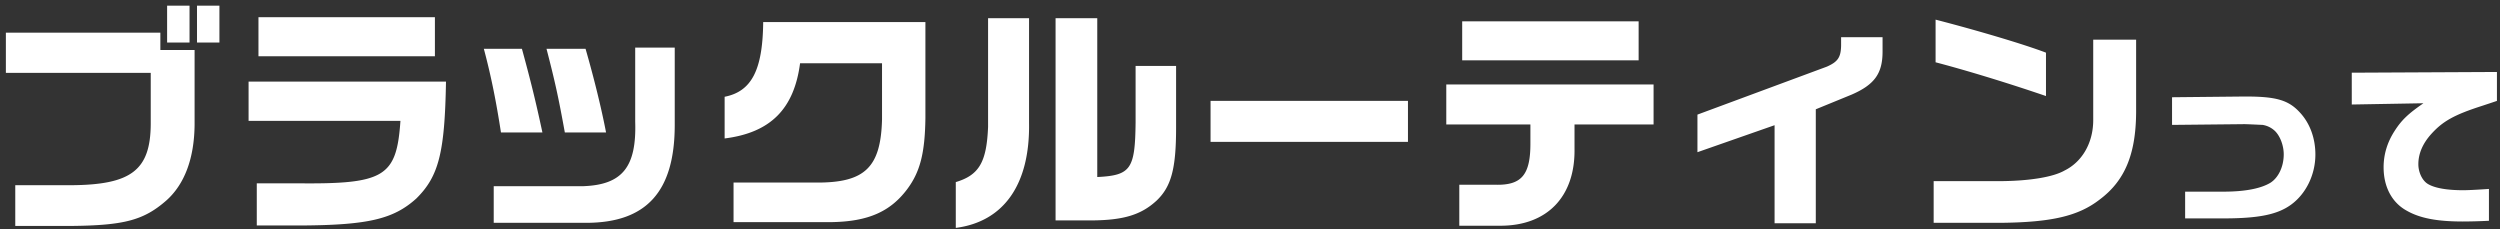 <svg width="316" height="29" viewBox="0 0 316 29" fill="none" xmlns="http://www.w3.org/2000/svg"><rect x="0" y="0" width="316" height="29" fill="#333333" stroke="none"/><path d="M311.267 27.997c-3.22 0-5.404-.414-7.082-1.38-1.863-1.035-2.898-3.012-2.898-5.472 0-1.61.46-3.15 1.38-4.576.897-1.403 1.724-2.184 3.656-3.518l-9.06.16V9.189l18.349-.092v3.656c-.666.23-1.31.437-1.931.644-3.426 1.103-4.898 1.908-6.369 3.54-1.081 1.197-1.633 2.484-1.633 3.818 0 1.034.506 2.092 1.219 2.506.851.506 2.368.782 4.438.782.689 0 1.908-.07 3.265-.161v4.024a70.925 70.925 0 01-3.334.092zm-35.066-.391v-3.38h4.829c2.736 0 4.737-.391 5.955-1.127 1.012-.644 1.679-2.047 1.679-3.587 0-1.15-.483-2.391-1.173-3.012a2.932 2.932 0 00-1.495-.713c-.091 0-2.299-.115-2.506-.092l-8.944.092v-3.495l8.99-.092h.368c3.817 0 5.381.46 6.806 2.023 1.265 1.357 1.955 3.242 1.955 5.312 0 2.53-1.173 4.944-3.058 6.323-1.725 1.265-4.116 1.748-8.577 1.748h-4.829zM258.612 12.14c-4.723-1.615-9.994-3.23-13.954-4.266V2.482c5.423 1.401 11.242 3.138 13.954 4.174v5.484zm-14.198 16.025v-5.27h8.531c3.625-.031 6.581-.518 8.013-1.341 2.224-1.097 3.595-3.473 3.625-6.276V5.01h5.423v9.17c-.03 5.333-1.432 8.684-4.631 11.06-2.681 2.072-6.063 2.864-12.522 2.925h-8.439zm-20.108.061v-12.4l-9.749 3.412v-4.752l16.36-6.063c1.371-.61 1.767-1.158 1.798-2.65V4.705h5.24v1.828c0 2.772-1.036 4.174-3.9 5.423l-4.539 1.858v14.411h-5.21zM184.821 7.63V2.695h22.302V7.63h-22.302zm-.365 20.9v-5.179h4.539c3.351.091 4.479-1.25 4.448-5.362v-2.255H182.81v-5.057h26.202v5.057h-9.993v3.077c.091 6.063-3.474 9.72-9.354 9.72h-5.209zm-31.442-10.602V12.75h24.952v5.18h-24.952zm-32.203 10.877v-5.789c2.955-.884 3.899-2.529 4.082-6.977V2.3h5.179v13.253c.122 7.738-3.168 12.46-9.261 13.253zm12.613-.945V2.3h5.27v20.077c4.235-.213 4.784-.975 4.845-6.916v-7.13h5.118v7.86c0 5.119-.609 7.404-2.468 9.17-1.95 1.798-4.174 2.469-8.165 2.5h-4.6zm-40.704.214v-4.997h10.481c6.124.03 8.134-1.919 8.287-7.982V7.996h-10.359c-.762 5.79-3.747 8.775-9.536 9.506v-5.27c3.412-.671 4.814-3.382 4.875-9.445h20.504v12.156c-.061 4.417-.671 6.794-2.316 8.987-2.132 2.834-4.935 4.053-9.444 4.144H92.72zm-30.314.091v-4.631h11.333c4.936-.183 6.734-2.437 6.55-8.165V6.016h4.997v9.78c0 8.439-3.595 12.369-11.211 12.369h-11.67zm.914-11.425c-.58-3.778-1.219-7.038-2.163-10.572h4.813c1.158 4.235 1.737 6.611 2.59 10.572h-5.24zm8.074 0c-.823-4.54-1.25-6.459-2.316-10.572h4.936c1.096 3.808 2.04 7.678 2.59 10.572h-5.21zM32.67 7.113V2.177h22.302v4.936H32.67zM32.457 28.5v-5.33h5.057c11.09.122 12.614-.792 13.101-7.891H31.421v-4.966h24.952c-.152 8.987-.914 11.973-3.747 14.776-2.864 2.59-6.063 3.352-14.38 3.412h-5.789zM21.123 5.376V.714h2.834v4.662h-2.834zm3.778 0V.714h2.834v4.662H24.9zM1.93 28.56v-5.15h6.977c7.678-.03 10.115-1.888 10.146-7.738V9.214H.742V4.126H20.27V6.32h4.326v9.414c-.03 4.296-1.28 7.586-3.595 9.628C18.139 27.86 15.64 28.5 8.906 28.56H1.93z" fill="#fff"/></svg>